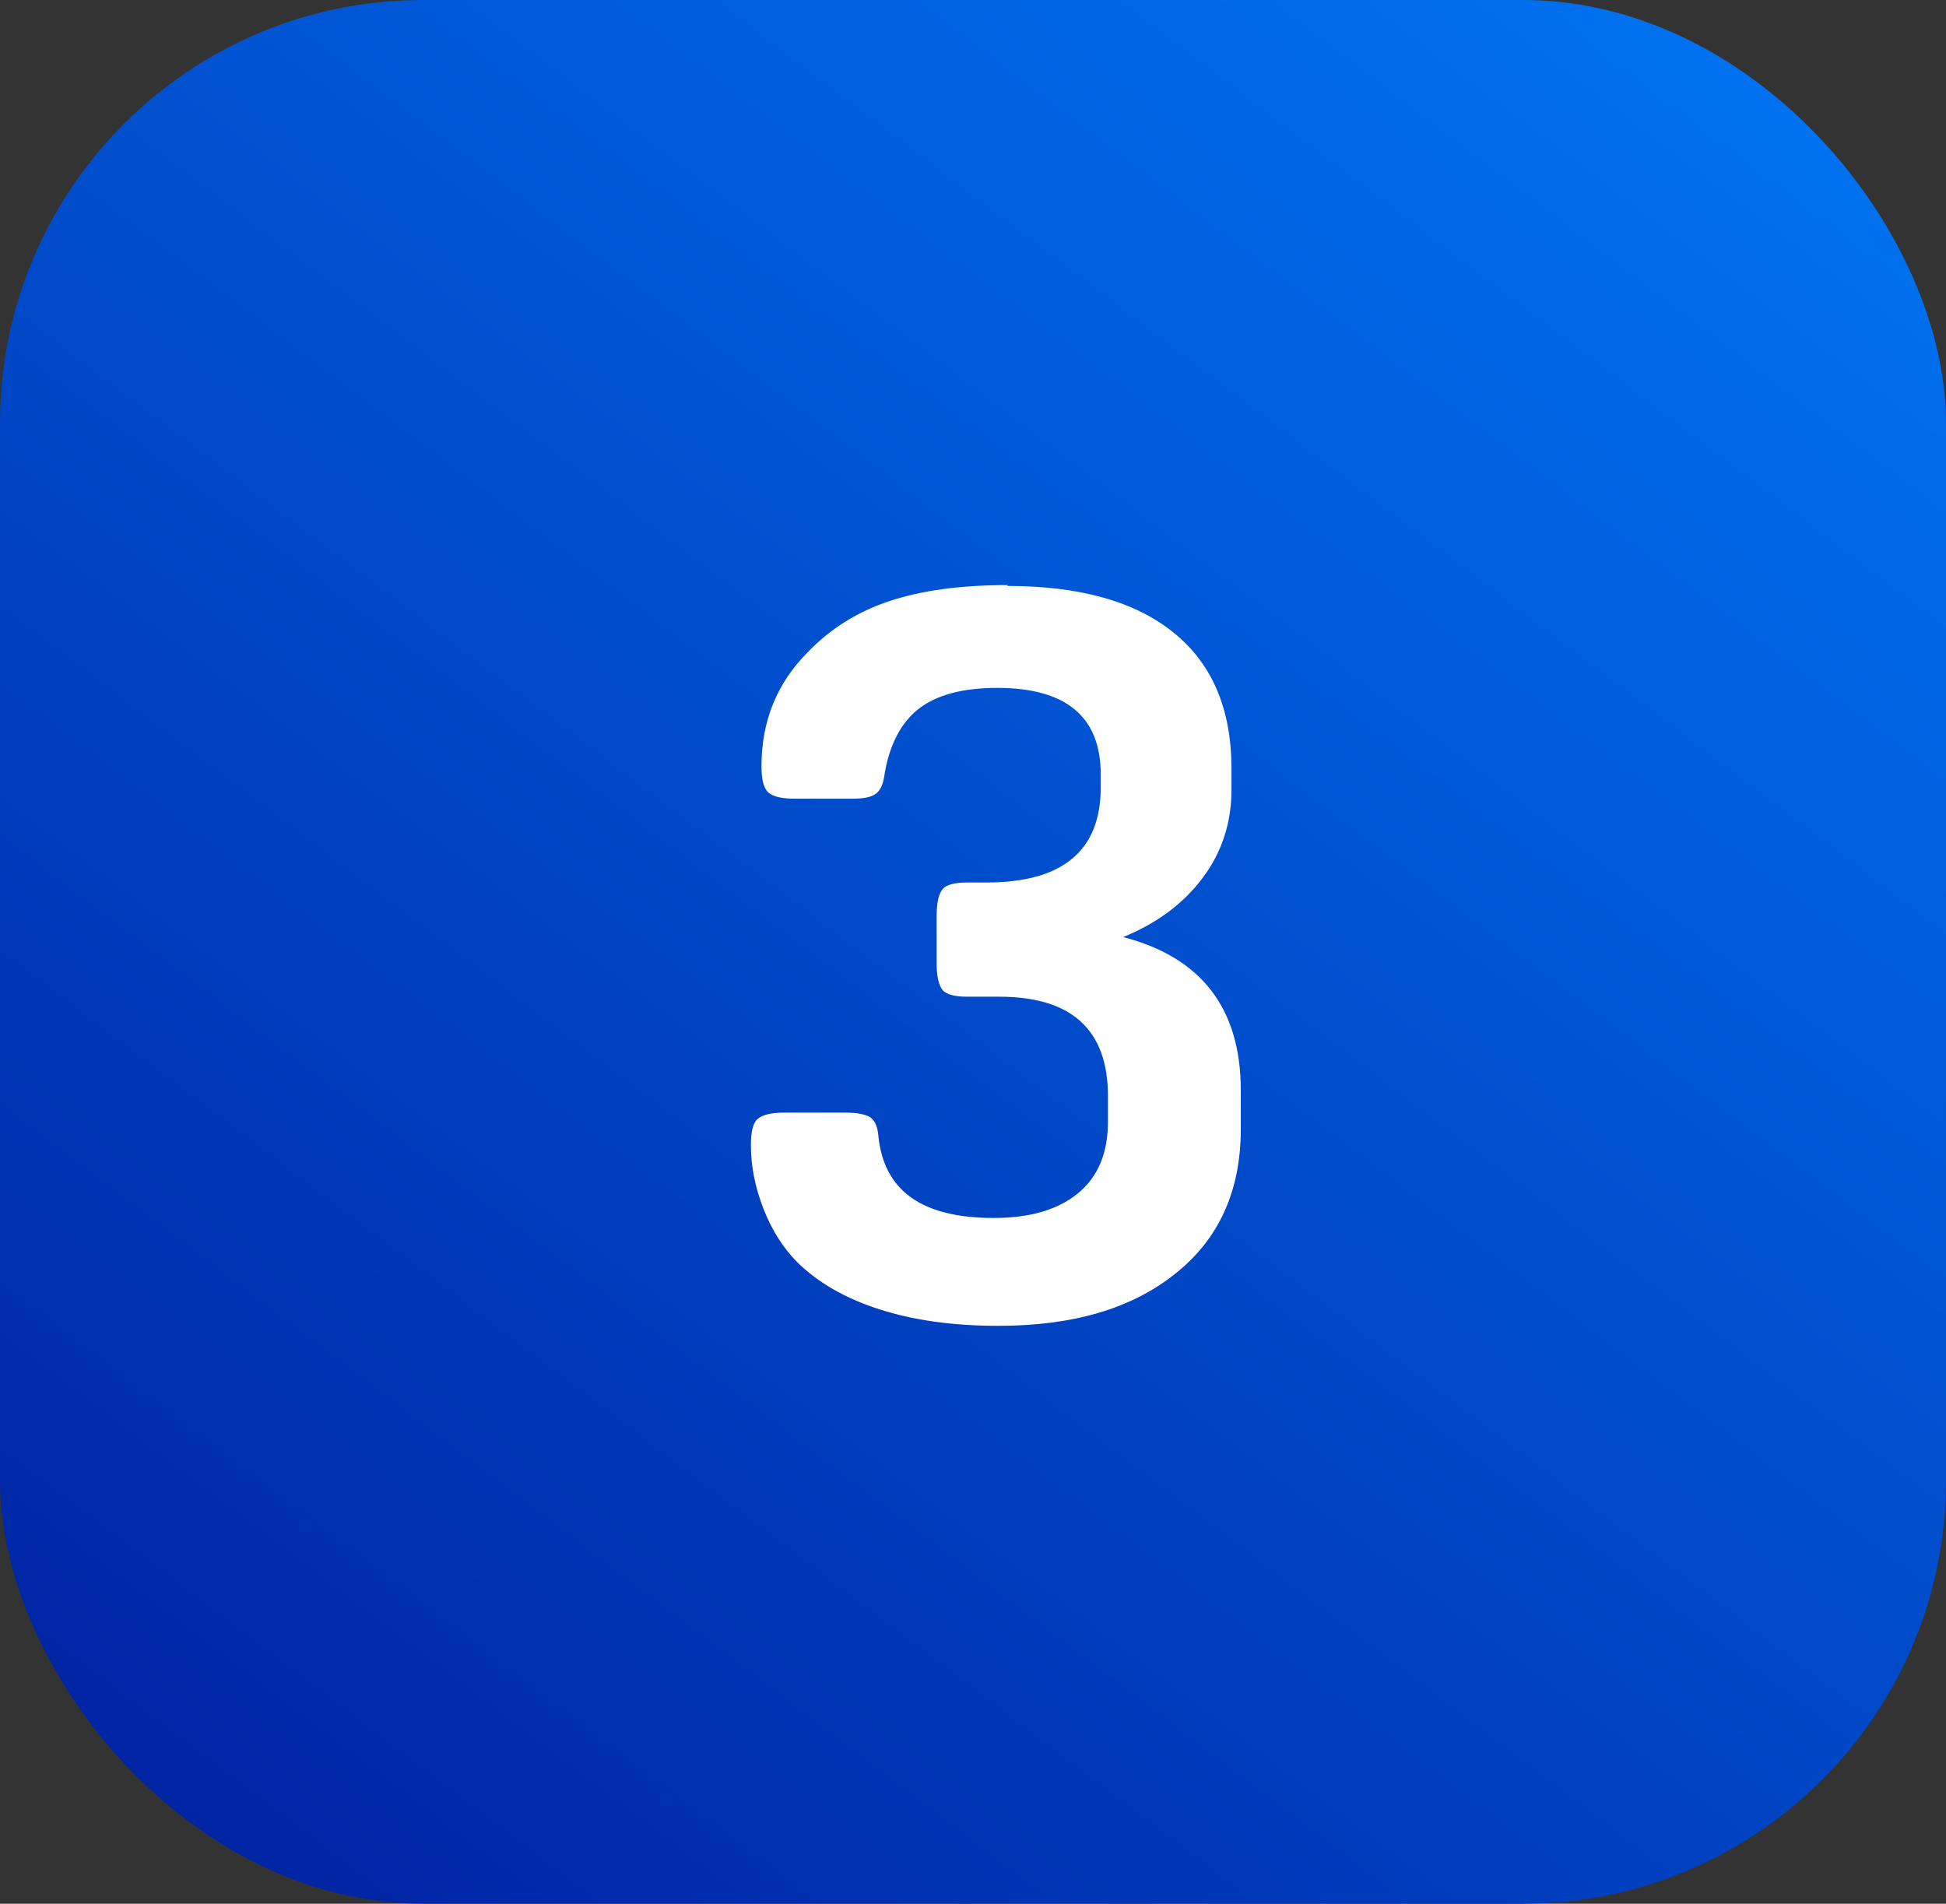 <svg xmlns="http://www.w3.org/2000/svg" xmlns:xlink="http://www.w3.org/1999/xlink" id="a" viewBox="0 0 46 45"><rect x="0" y="0" width="46" height="45" fill="#333333" stroke="none"/><defs><linearGradient id="b" x1="-362.89" y1="322.88" x2="-364.15" y2="321.28" gradientTransform="translate(16740 14522) scale(46 -45)" gradientUnits="userSpaceOnUse"><stop offset="0" stop-color="#0080ff"></stop><stop offset="1" stop-color="navy"></stop></linearGradient></defs><rect id="c" width="46" height="45" rx="10" ry="10" style="fill:url(#b);"></rect><g id="d" style="isolation:isolate;"><g style="isolation:isolate;"><path d="M23.81,13.85c1.72,0,3.03.37,3.94,1.11.91.74,1.36,1.81,1.36,3.21v.5c0,.78-.23,1.48-.68,2.08-.45.6-1.07,1.07-1.88,1.4,1.85.48,2.78,1.69,2.78,3.62v.92c0,1.45-.51,2.59-1.54,3.41-1.03.83-2.42,1.24-4.19,1.24-1.07,0-2-.13-2.81-.39-.81-.26-1.45-.63-1.94-1.11-.33-.33-.6-.75-.8-1.26-.2-.51-.3-1.01-.3-1.51,0-.32.05-.53.16-.62.11-.1.32-.15.64-.15h1.43c.28,0,.48.04.59.11.11.08.17.21.19.41.12,1.32,1.02,1.97,2.73,1.97.87,0,1.53-.2,2-.59.47-.39.7-.95.7-1.69v-.6c0-1.57-.86-2.35-2.57-2.35h-.75c-.3,0-.5-.05-.59-.16-.09-.11-.14-.32-.14-.64v-1.1c0-.32.05-.53.14-.64.09-.11.29-.16.59-.16h.45c1.8,0,2.7-.75,2.7-2.25v-.3c0-1.37-.82-2.05-2.45-2.05-.82,0-1.44.17-1.86.5-.42.33-.7.87-.81,1.6-.03.2-.1.34-.21.41-.11.08-.3.11-.56.11h-1.33c-.32,0-.53-.05-.64-.15-.11-.1-.16-.31-.16-.62,0-1.07.37-1.97,1.1-2.7.53-.55,1.17-.95,1.92-1.2s1.68-.38,2.8-.38Z" style="fill:#fff;"></path></g></g></svg>